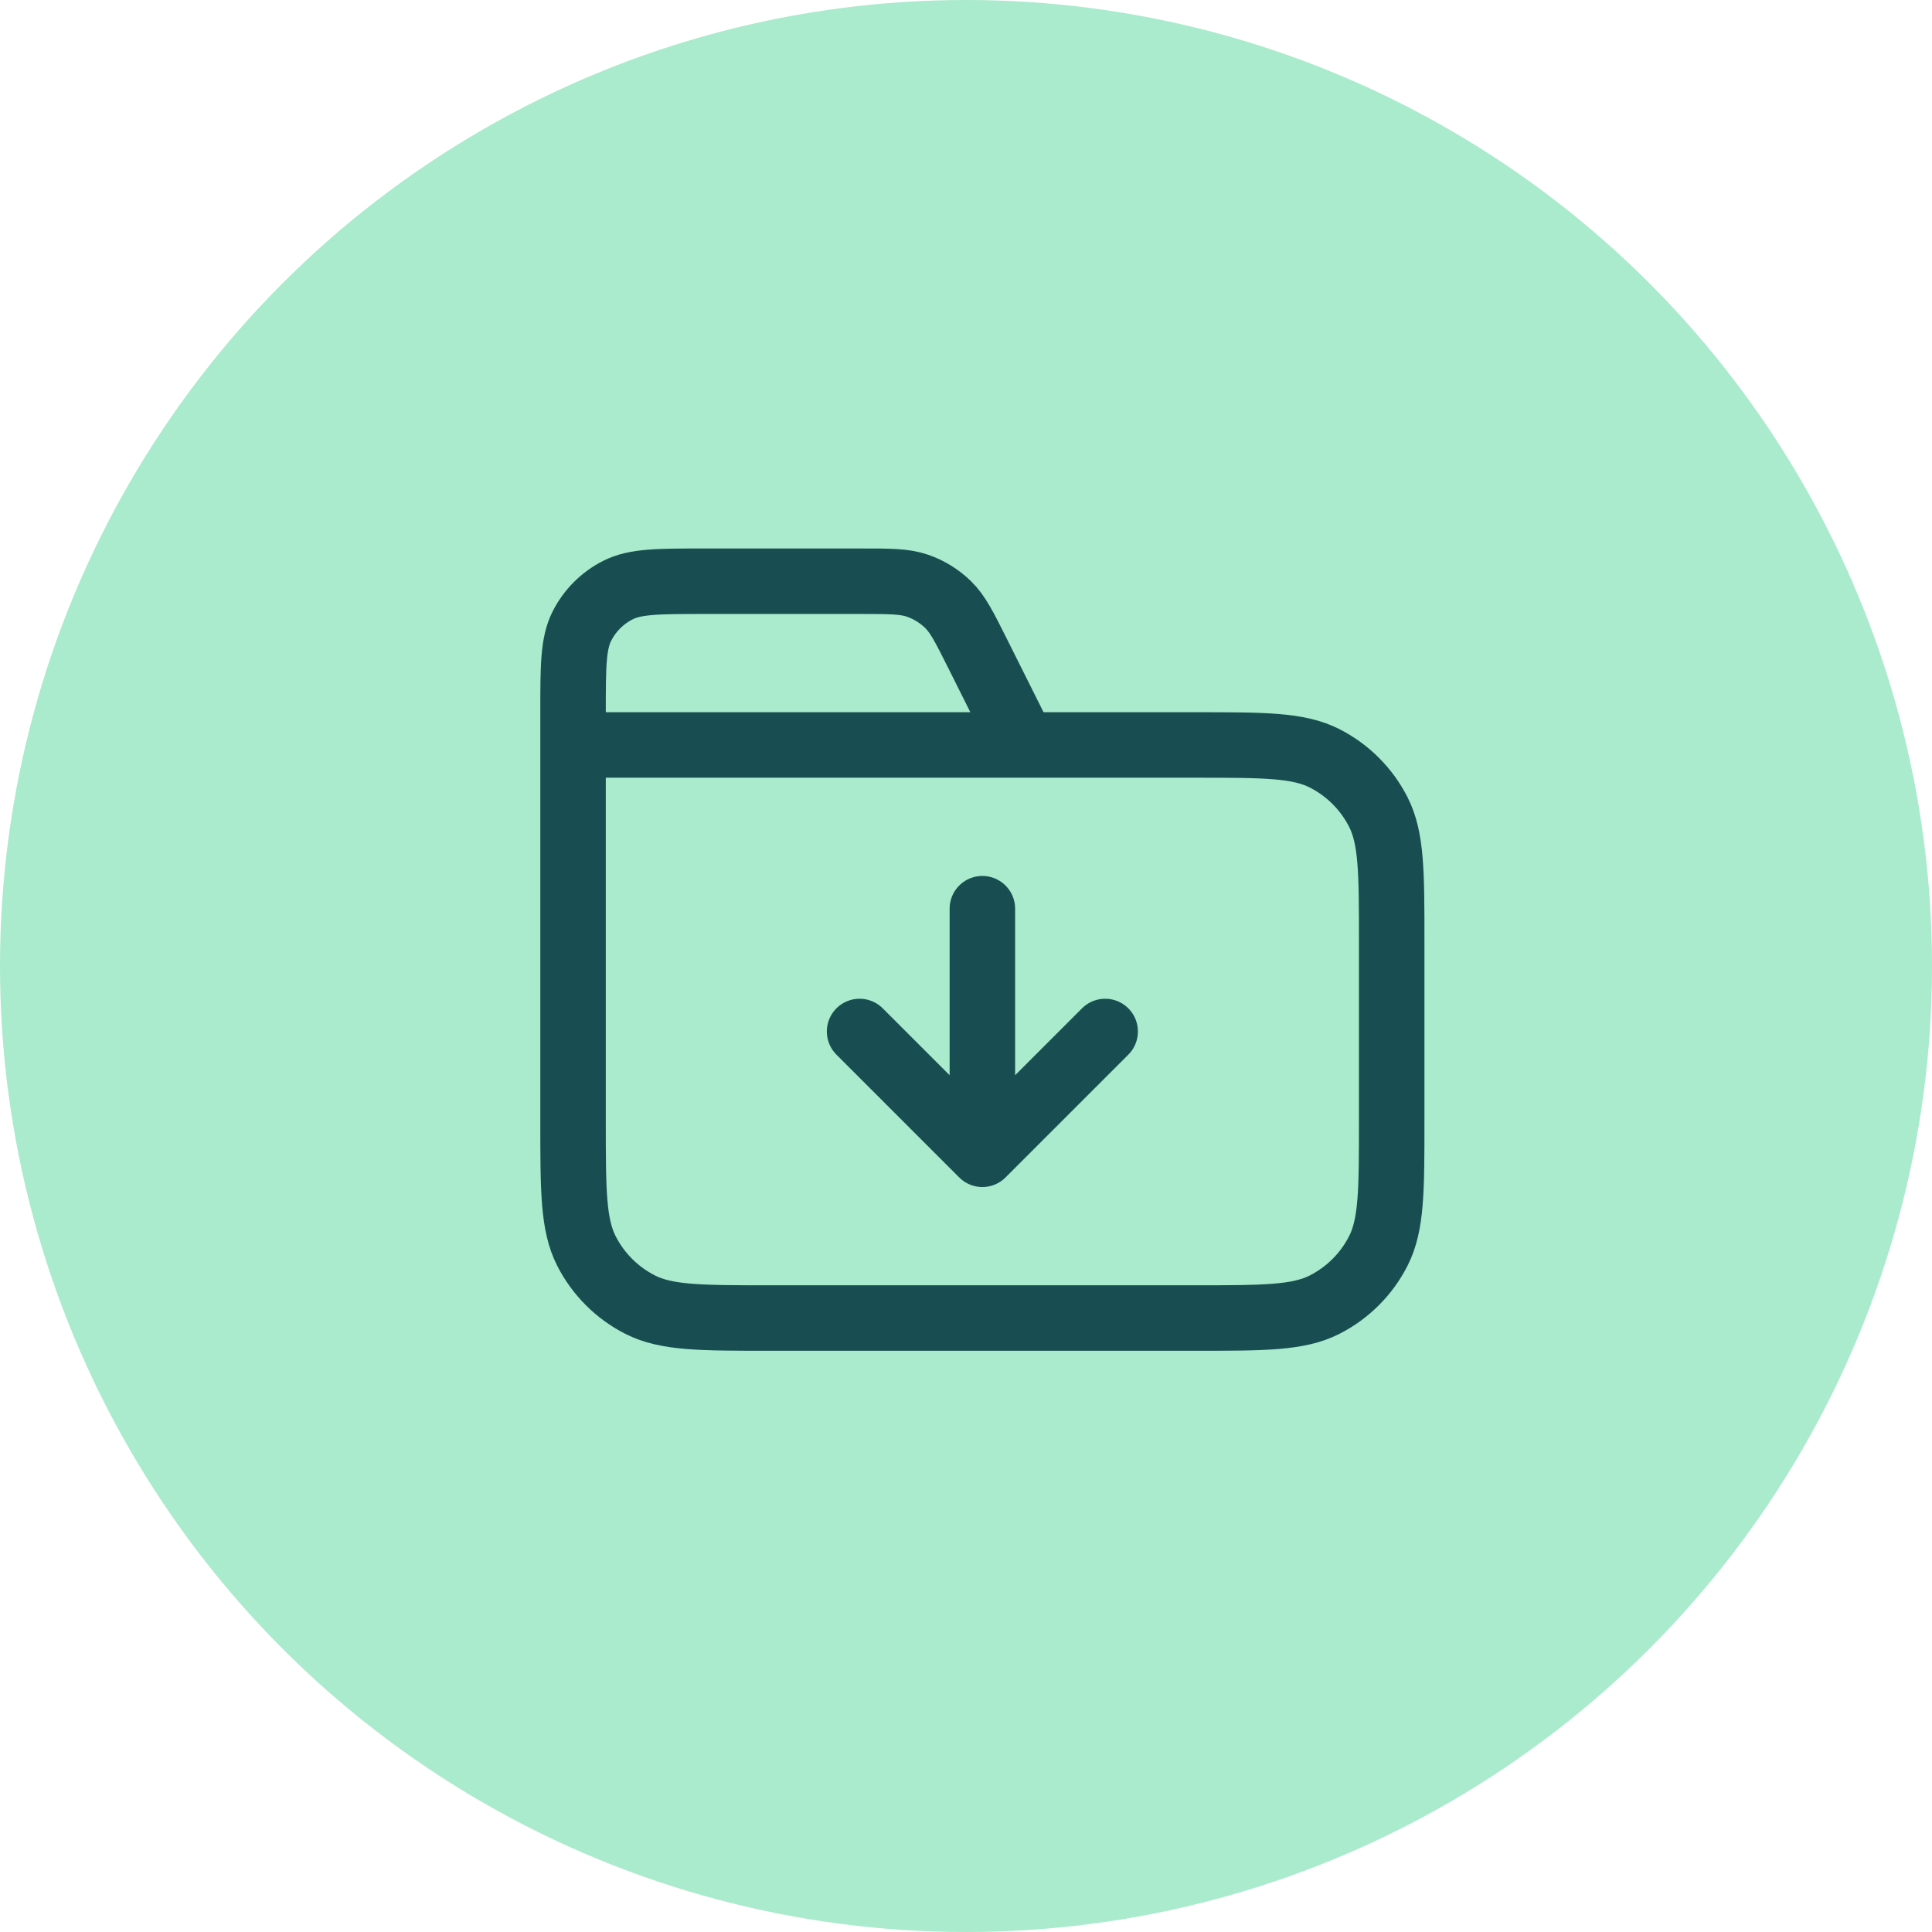 <?xml version="1.0" encoding="UTF-8"?>
<svg xmlns="http://www.w3.org/2000/svg" width="59" height="59" viewBox="0 0 59 59" fill="none">
  <circle cx="29.5" cy="29.5" r="29.5" fill="#AAEACD"></circle>
  <path d="M31.25 22.75L29.856 19.961C29.454 19.159 29.254 18.757 28.954 18.464C28.689 18.205 28.37 18.008 28.02 17.887C27.624 17.75 27.175 17.75 26.278 17.75H21.5C20.1 17.75 19.4 17.75 18.865 18.023C18.395 18.262 18.012 18.645 17.773 19.115C17.5 19.65 17.5 20.35 17.5 21.75V22.75M17.5 22.75H36.5C38.6 22.75 39.65 22.75 40.453 23.159C41.158 23.518 41.732 24.092 42.091 24.797C42.5 25.6 42.5 26.65 42.5 28.75V34.25C42.5 36.35 42.5 37.4 42.091 38.203C41.732 38.908 41.158 39.482 40.453 39.841C39.65 40.25 38.6 40.25 36.5 40.25H23.5C21.4 40.25 20.35 40.25 19.547 39.841C18.842 39.482 18.268 38.908 17.909 38.203C17.5 37.4 17.5 36.35 17.5 34.25V22.75ZM26.25 31.5L30 35.25M30 35.25L33.75 31.5M30 35.25V27.75" stroke="#184E51" stroke-width="2" stroke-linecap="round" stroke-linejoin="round"></path>
</svg>
